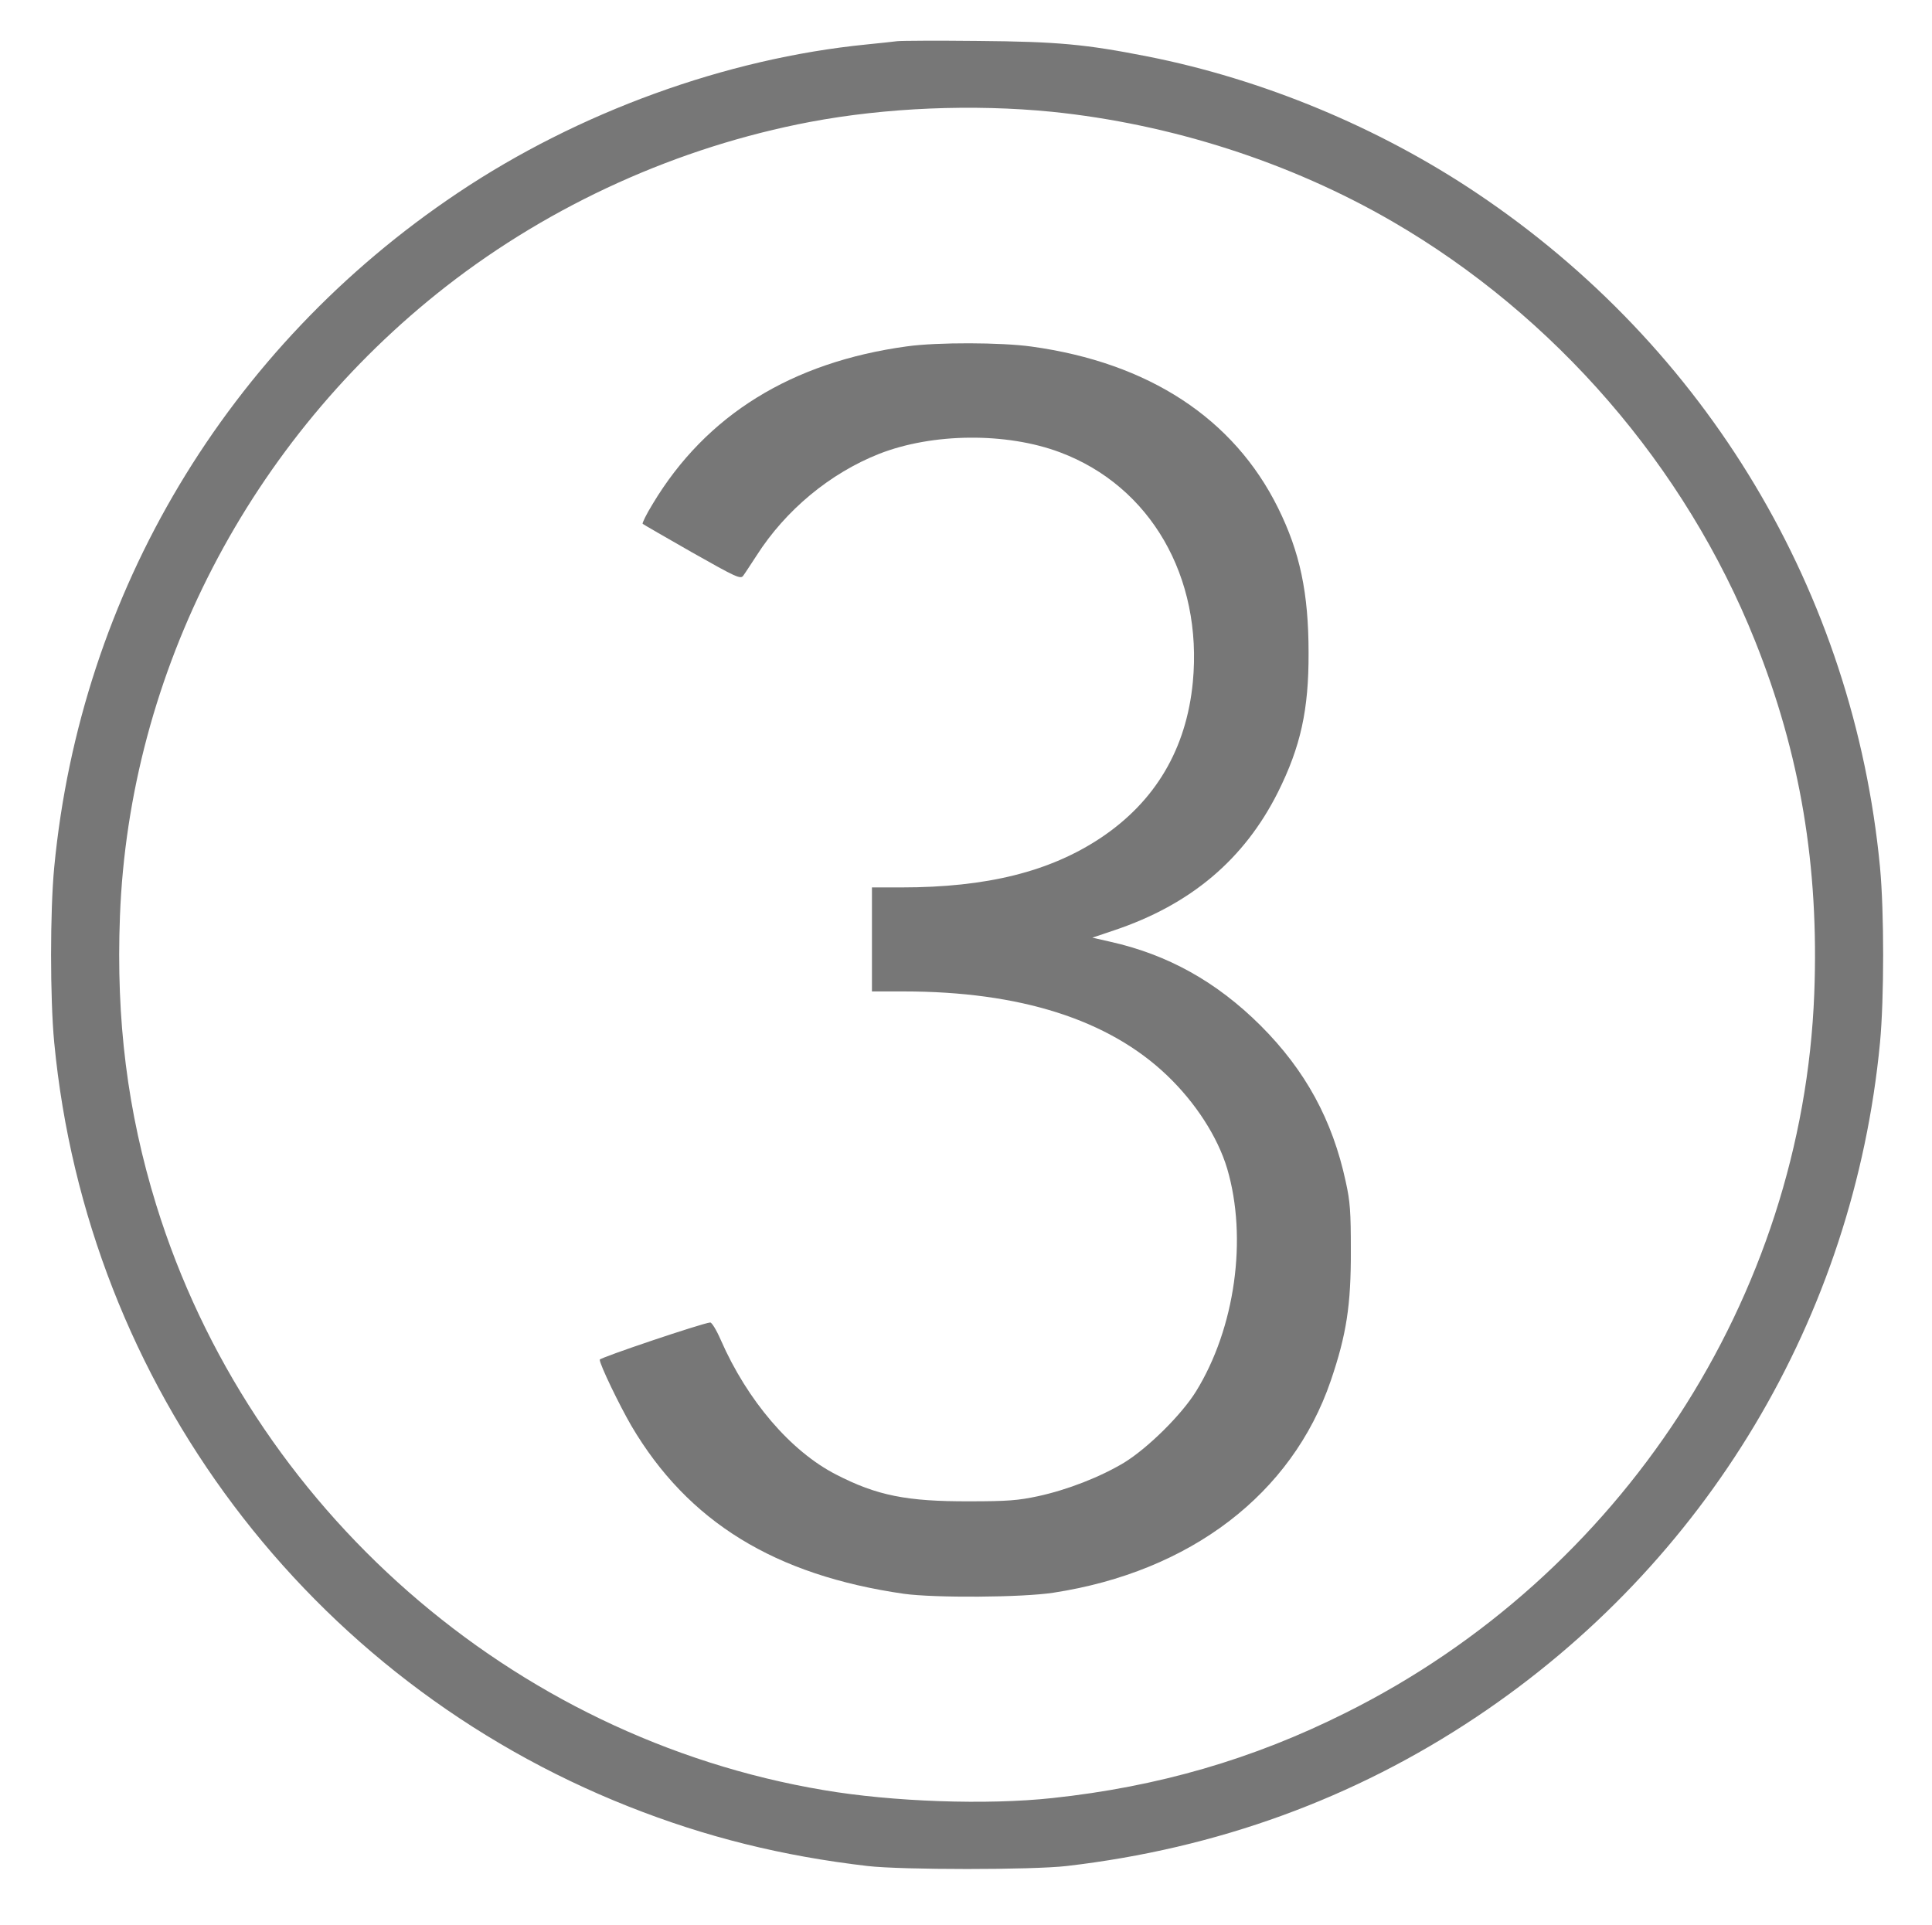 <?xml version="1.0" standalone="no"?>
<!DOCTYPE svg PUBLIC "-//W3C//DTD SVG 20010904//EN"
 "http://www.w3.org/TR/2001/REC-SVG-20010904/DTD/svg10.dtd">
<svg version="1.0" xmlns="http://www.w3.org/2000/svg"
 width="873pt" height="870pt" viewBox="0 0 873 870"
 preserveAspectRatio="xMidYMid meet">
<g transform="translate(0,870) scale(0.1,-0.1)"
fill="#777777" stroke="none">
<path d="M4055 8514 c-16 -2 -79 -9 -140 -15 -634 -63 -1301 -305 -1847 -671
-1041 -697 -1704 -1805 -1823 -3047 -19 -200 -19 -592 0 -792 148 -1548 1149
-2879 2595 -3452 348 -138 694 -224 1080 -269 155 -18 745 -18 900 0 680 79
1300 305 1852 674 1039 694 1704 1805 1823 3046 19 201 19 593 0 794 -119
1241 -782 2349 -1823 3046 -443 297 -966 514 -1487 617 -279 55 -406 67 -765
70 -184 2 -348 1 -365 -1z m697 -319 c539 -55 1078 -228 1540 -496 734 -426
1323 -1106 1638 -1894 205 -512 290 -1020 268 -1595 -53 -1372 -873 -2630
-2118 -3250 -419 -210 -848 -334 -1325 -385 -295 -32 -722 -17 -1033 36 -1410
237 -2592 1274 -3016 2644 -130 421 -182 835 -164 1305 42 1102 586 2153 1474
2846 476 371 1049 630 1644 743 344 65 738 81 1092 46z"/>
<path d="M4099 7135 c-521 -71 -908 -310 -1149 -711 -29 -47 -49 -88 -46 -91
3 -3 104 -61 223 -129 198 -112 219 -122 231 -106 7 9 34 51 61 92 131 205
331 371 553 459 242 95 576 98 818 7 408 -153 645 -562 600 -1038 -29 -302
-169 -539 -416 -704 -230 -153 -515 -224 -901 -224 l-133 0 0 -235 0 -235 143
0 c526 0 926 -127 1190 -379 129 -123 229 -278 272 -421 93 -315 36 -722 -141
-1008 -66 -106 -217 -255 -324 -321 -108 -65 -256 -123 -390 -152 -89 -19
-136 -23 -310 -23 -282 -1 -418 26 -602 121 -205 105 -401 334 -521 608 -20
46 -41 80 -48 79 -36 -3 -499 -159 -499 -168 0 -22 88 -204 143 -299 256 -434
648 -675 1232 -759 138 -19 533 -17 675 5 619 95 1078 446 1253 957 71 208 92
342 91 590 0 175 -3 220 -23 310 -60 279 -182 503 -385 706 -199 198 -420 321
-681 379 l-79 18 98 33 c346 116 588 320 741 625 102 205 139 371 138 629 0
271 -39 455 -138 655 -200 404 -584 656 -1114 729 -136 19 -425 20 -562 1z"/>
</g>
</svg>
